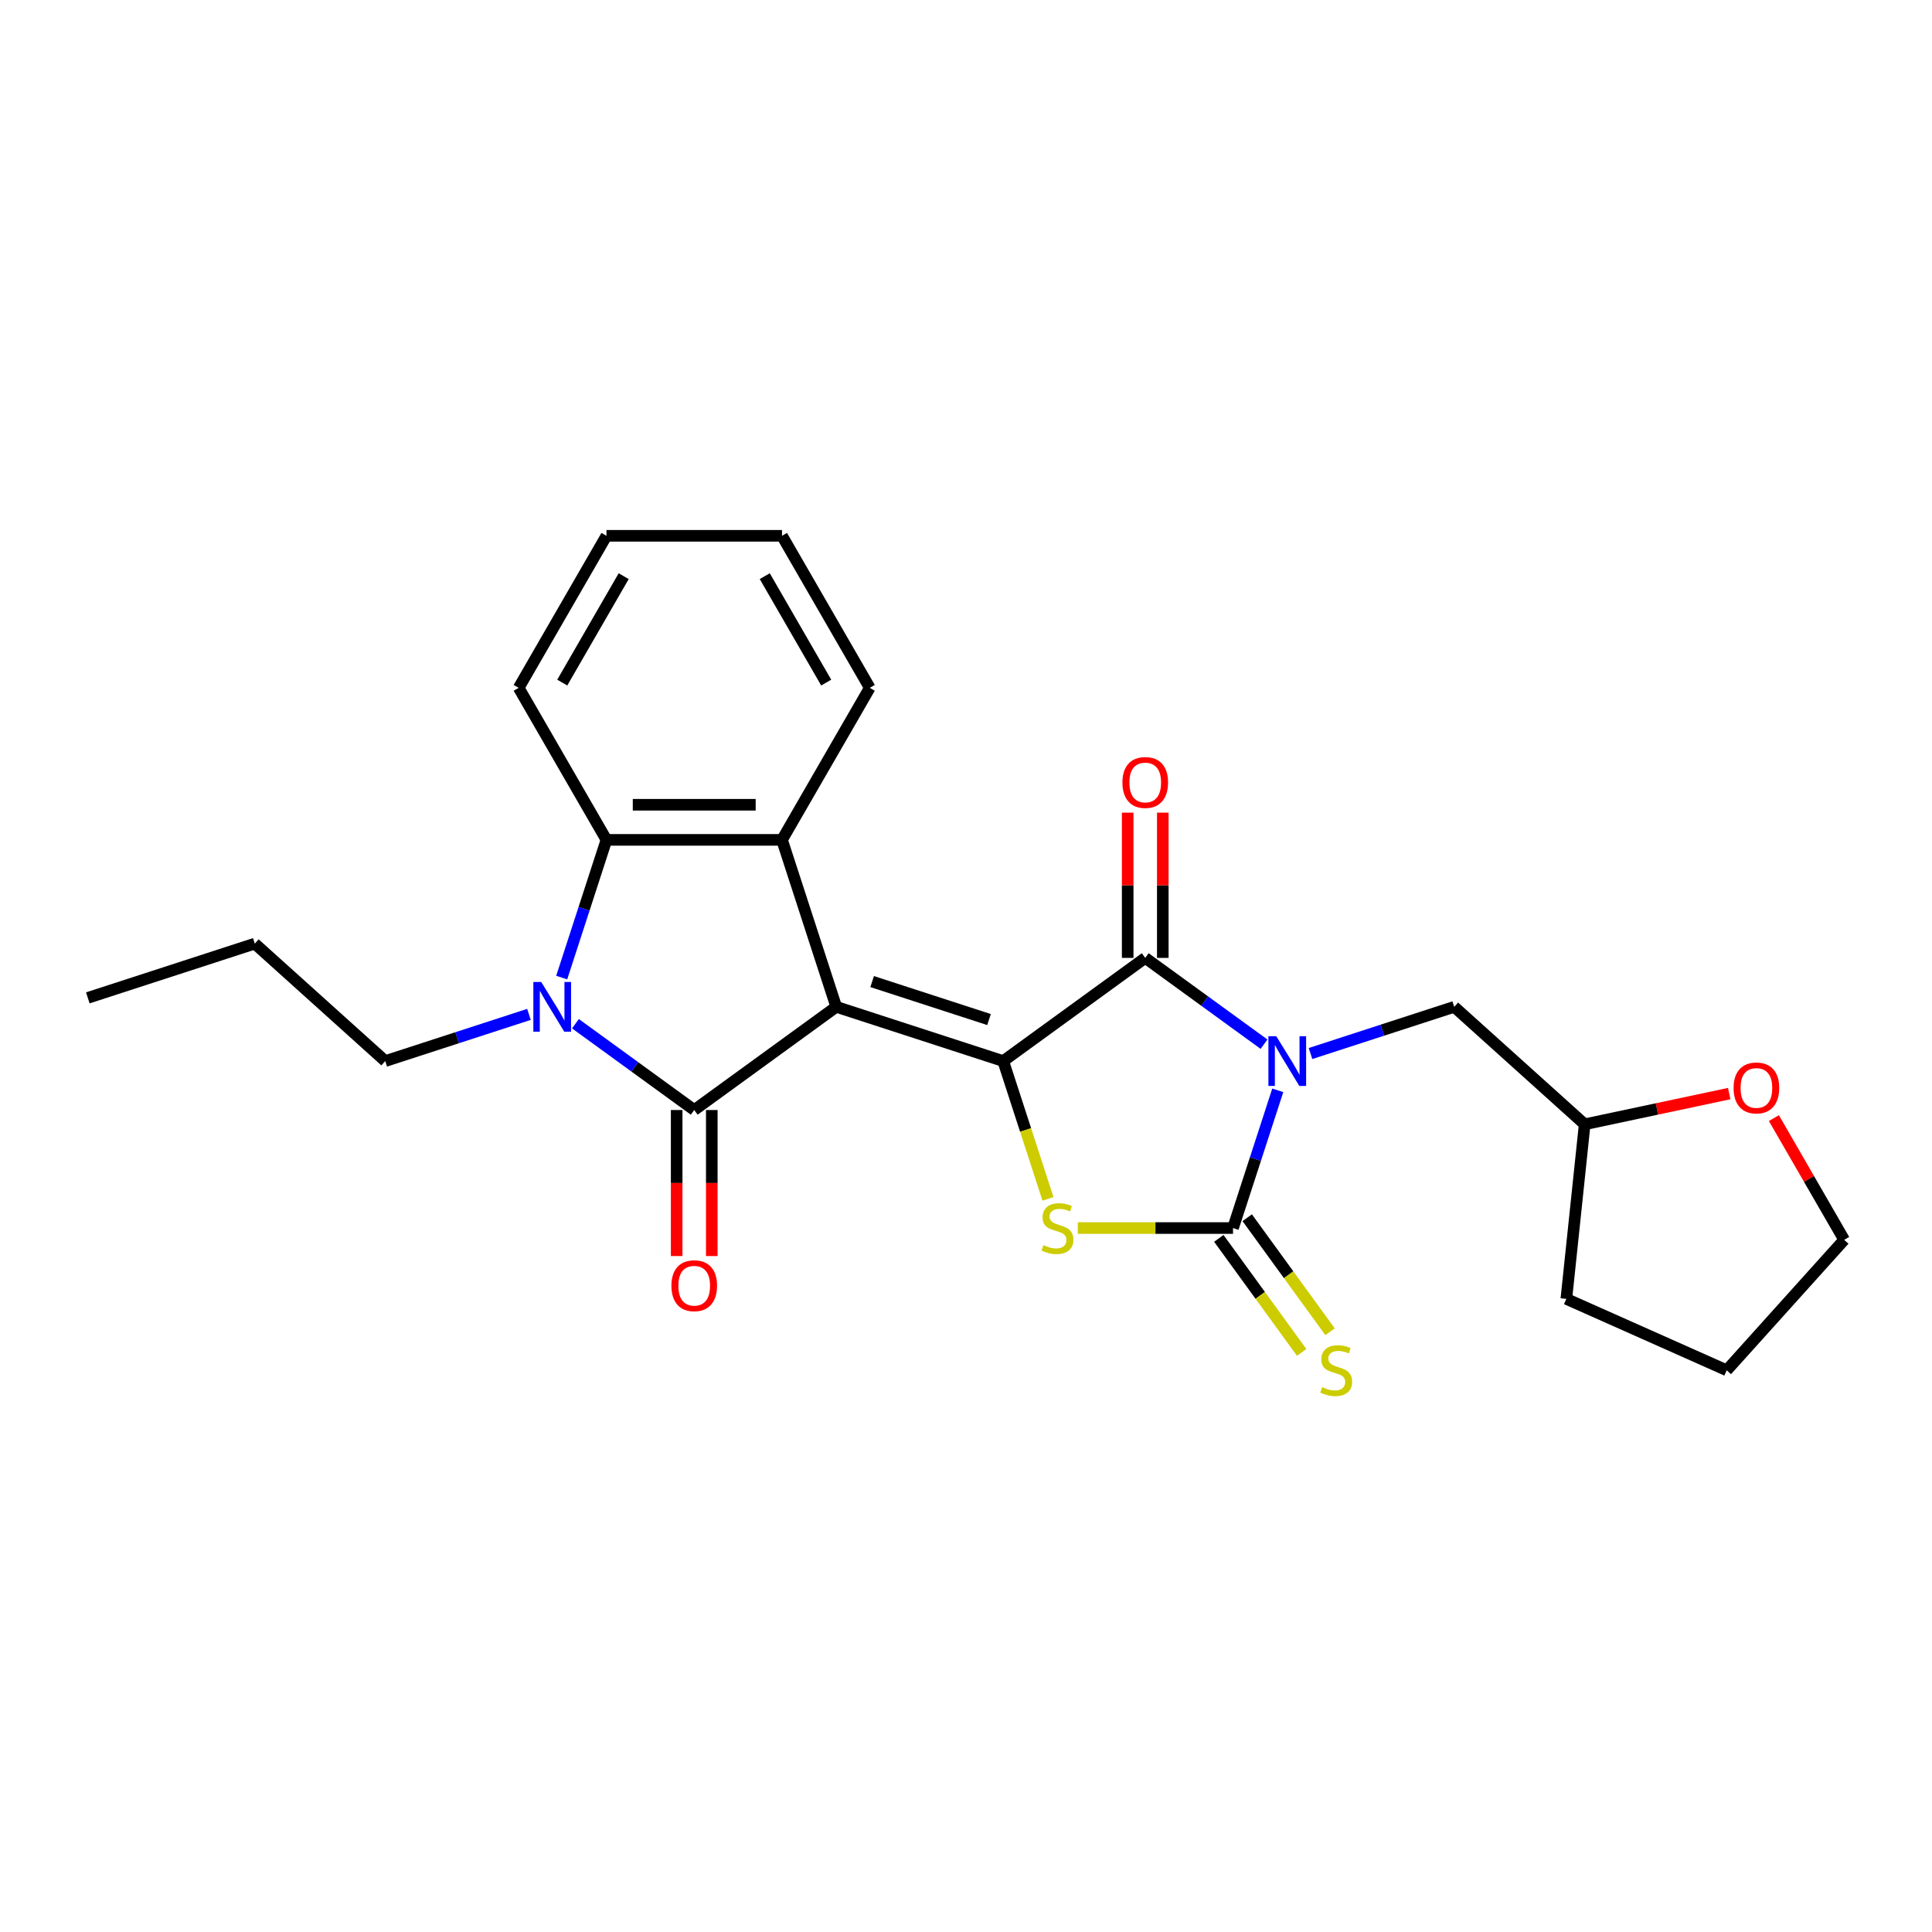 <?xml version='1.0' encoding='iso-8859-1'?>
<svg version='1.1' baseProfile='full'
              xmlns='http://www.w3.org/2000/svg'
                      xmlns:rdkit='http://www.rdkit.org/xml'
                      xmlns:xlink='http://www.w3.org/1999/xlink'
                  xml:space='preserve'
width='1000px' height='1000px' viewBox='0 0 1000 1000'>
<!-- END OF HEADER -->
<rect style='opacity:1.0;fill:#FFFFFF;stroke:none' width='1000' height='1000' x='0' y='0'> </rect>
<path class='bond-1' d='M 432.843,521.136 L 519.262,549.215' style='fill:none;fill-rule:evenodd;stroke:#000000;stroke-width:6px;stroke-linecap:butt;stroke-linejoin:miter;stroke-opacity:1' />
<path class='bond-1' d='M 451.422,508.064 L 511.915,527.72' style='fill:none;fill-rule:evenodd;stroke:#000000;stroke-width:6px;stroke-linecap:butt;stroke-linejoin:miter;stroke-opacity:1' />
<path class='bond-2' d='M 432.843,521.136 L 359.331,574.546' style='fill:none;fill-rule:evenodd;stroke:#000000;stroke-width:6px;stroke-linecap:butt;stroke-linejoin:miter;stroke-opacity:1' />
<path class='bond-7' d='M 432.843,521.136 L 404.764,434.717' style='fill:none;fill-rule:evenodd;stroke:#000000;stroke-width:6px;stroke-linecap:butt;stroke-linejoin:miter;stroke-opacity:1' />
<path class='bond-0' d='M 654.256,540.475 L 623.515,518.14' style='fill:none;fill-rule:evenodd;stroke:#0000FF;stroke-width:6px;stroke-linecap:butt;stroke-linejoin:miter;stroke-opacity:1' />
<path class='bond-0' d='M 623.515,518.14 L 592.774,495.806' style='fill:none;fill-rule:evenodd;stroke:#000000;stroke-width:6px;stroke-linecap:butt;stroke-linejoin:miter;stroke-opacity:1' />
<path class='bond-9' d='M 678.317,545.306 L 715.511,533.221' style='fill:none;fill-rule:evenodd;stroke:#0000FF;stroke-width:6px;stroke-linecap:butt;stroke-linejoin:miter;stroke-opacity:1' />
<path class='bond-9' d='M 715.511,533.221 L 752.705,521.136' style='fill:none;fill-rule:evenodd;stroke:#000000;stroke-width:6px;stroke-linecap:butt;stroke-linejoin:miter;stroke-opacity:1' />
<path class='bond-26' d='M 661.368,564.354 L 649.788,599.994' style='fill:none;fill-rule:evenodd;stroke:#0000FF;stroke-width:6px;stroke-linecap:butt;stroke-linejoin:miter;stroke-opacity:1' />
<path class='bond-26' d='M 649.788,599.994 L 638.207,635.634' style='fill:none;fill-rule:evenodd;stroke:#000000;stroke-width:6px;stroke-linecap:butt;stroke-linejoin:miter;stroke-opacity:1' />
<path class='bond-4' d='M 519.262,549.215 L 592.774,495.806' style='fill:none;fill-rule:evenodd;stroke:#000000;stroke-width:6px;stroke-linecap:butt;stroke-linejoin:miter;stroke-opacity:1' />
<path class='bond-5' d='M 519.262,549.215 L 530.848,584.874' style='fill:none;fill-rule:evenodd;stroke:#000000;stroke-width:6px;stroke-linecap:butt;stroke-linejoin:miter;stroke-opacity:1' />
<path class='bond-5' d='M 530.848,584.874 L 542.434,620.532' style='fill:none;fill-rule:evenodd;stroke:#CCCC00;stroke-width:6px;stroke-linecap:butt;stroke-linejoin:miter;stroke-opacity:1' />
<path class='bond-6' d='M 359.331,574.546 L 328.59,552.211' style='fill:none;fill-rule:evenodd;stroke:#000000;stroke-width:6px;stroke-linecap:butt;stroke-linejoin:miter;stroke-opacity:1' />
<path class='bond-6' d='M 328.59,552.211 L 297.849,529.877' style='fill:none;fill-rule:evenodd;stroke:#0000FF;stroke-width:6px;stroke-linecap:butt;stroke-linejoin:miter;stroke-opacity:1' />
<path class='bond-11' d='M 350.244,574.546 L 350.244,612.337' style='fill:none;fill-rule:evenodd;stroke:#000000;stroke-width:6px;stroke-linecap:butt;stroke-linejoin:miter;stroke-opacity:1' />
<path class='bond-11' d='M 350.244,612.337 L 350.244,650.128' style='fill:none;fill-rule:evenodd;stroke:#FF0000;stroke-width:6px;stroke-linecap:butt;stroke-linejoin:miter;stroke-opacity:1' />
<path class='bond-11' d='M 368.418,574.546 L 368.418,612.337' style='fill:none;fill-rule:evenodd;stroke:#000000;stroke-width:6px;stroke-linecap:butt;stroke-linejoin:miter;stroke-opacity:1' />
<path class='bond-11' d='M 368.418,612.337 L 368.418,650.128' style='fill:none;fill-rule:evenodd;stroke:#FF0000;stroke-width:6px;stroke-linecap:butt;stroke-linejoin:miter;stroke-opacity:1' />
<path class='bond-3' d='M 638.207,635.634 L 598.035,635.634' style='fill:none;fill-rule:evenodd;stroke:#000000;stroke-width:6px;stroke-linecap:butt;stroke-linejoin:miter;stroke-opacity:1' />
<path class='bond-3' d='M 598.035,635.634 L 557.864,635.634' style='fill:none;fill-rule:evenodd;stroke:#CCCC00;stroke-width:6px;stroke-linecap:butt;stroke-linejoin:miter;stroke-opacity:1' />
<path class='bond-10' d='M 630.856,640.975 L 652.3,670.49' style='fill:none;fill-rule:evenodd;stroke:#000000;stroke-width:6px;stroke-linecap:butt;stroke-linejoin:miter;stroke-opacity:1' />
<path class='bond-10' d='M 652.3,670.49 L 673.744,700.005' style='fill:none;fill-rule:evenodd;stroke:#CCCC00;stroke-width:6px;stroke-linecap:butt;stroke-linejoin:miter;stroke-opacity:1' />
<path class='bond-10' d='M 645.559,630.293 L 667.002,659.808' style='fill:none;fill-rule:evenodd;stroke:#000000;stroke-width:6px;stroke-linecap:butt;stroke-linejoin:miter;stroke-opacity:1' />
<path class='bond-10' d='M 667.002,659.808 L 688.446,689.323' style='fill:none;fill-rule:evenodd;stroke:#CCCC00;stroke-width:6px;stroke-linecap:butt;stroke-linejoin:miter;stroke-opacity:1' />
<path class='bond-12' d='M 601.861,495.806 L 601.861,458.214' style='fill:none;fill-rule:evenodd;stroke:#000000;stroke-width:6px;stroke-linecap:butt;stroke-linejoin:miter;stroke-opacity:1' />
<path class='bond-12' d='M 601.861,458.214 L 601.861,420.623' style='fill:none;fill-rule:evenodd;stroke:#FF0000;stroke-width:6px;stroke-linecap:butt;stroke-linejoin:miter;stroke-opacity:1' />
<path class='bond-12' d='M 583.688,495.806 L 583.688,458.214' style='fill:none;fill-rule:evenodd;stroke:#000000;stroke-width:6px;stroke-linecap:butt;stroke-linejoin:miter;stroke-opacity:1' />
<path class='bond-12' d='M 583.688,458.214 L 583.688,420.623' style='fill:none;fill-rule:evenodd;stroke:#FF0000;stroke-width:6px;stroke-linecap:butt;stroke-linejoin:miter;stroke-opacity:1' />
<path class='bond-14' d='M 273.788,525.045 L 236.594,537.13' style='fill:none;fill-rule:evenodd;stroke:#0000FF;stroke-width:6px;stroke-linecap:butt;stroke-linejoin:miter;stroke-opacity:1' />
<path class='bond-14' d='M 236.594,537.13 L 199.4,549.215' style='fill:none;fill-rule:evenodd;stroke:#000000;stroke-width:6px;stroke-linecap:butt;stroke-linejoin:miter;stroke-opacity:1' />
<path class='bond-25' d='M 290.738,505.998 L 302.318,470.358' style='fill:none;fill-rule:evenodd;stroke:#0000FF;stroke-width:6px;stroke-linecap:butt;stroke-linejoin:miter;stroke-opacity:1' />
<path class='bond-25' d='M 302.318,470.358 L 313.898,434.717' style='fill:none;fill-rule:evenodd;stroke:#000000;stroke-width:6px;stroke-linecap:butt;stroke-linejoin:miter;stroke-opacity:1' />
<path class='bond-8' d='M 404.764,434.717 L 313.898,434.717' style='fill:none;fill-rule:evenodd;stroke:#000000;stroke-width:6px;stroke-linecap:butt;stroke-linejoin:miter;stroke-opacity:1' />
<path class='bond-8' d='M 391.134,416.544 L 327.528,416.544' style='fill:none;fill-rule:evenodd;stroke:#000000;stroke-width:6px;stroke-linecap:butt;stroke-linejoin:miter;stroke-opacity:1' />
<path class='bond-16' d='M 404.764,434.717 L 450.197,356.025' style='fill:none;fill-rule:evenodd;stroke:#000000;stroke-width:6px;stroke-linecap:butt;stroke-linejoin:miter;stroke-opacity:1' />
<path class='bond-17' d='M 313.898,434.717 L 268.465,356.025' style='fill:none;fill-rule:evenodd;stroke:#000000;stroke-width:6px;stroke-linecap:butt;stroke-linejoin:miter;stroke-opacity:1' />
<path class='bond-15' d='M 752.705,521.136 L 820.232,581.938' style='fill:none;fill-rule:evenodd;stroke:#000000;stroke-width:6px;stroke-linecap:butt;stroke-linejoin:miter;stroke-opacity:1' />
<path class='bond-13' d='M 895.028,566.039 L 857.63,573.988' style='fill:none;fill-rule:evenodd;stroke:#FF0000;stroke-width:6px;stroke-linecap:butt;stroke-linejoin:miter;stroke-opacity:1' />
<path class='bond-13' d='M 857.63,573.988 L 820.232,581.938' style='fill:none;fill-rule:evenodd;stroke:#000000;stroke-width:6px;stroke-linecap:butt;stroke-linejoin:miter;stroke-opacity:1' />
<path class='bond-18' d='M 918.167,578.729 L 936.356,610.233' style='fill:none;fill-rule:evenodd;stroke:#FF0000;stroke-width:6px;stroke-linecap:butt;stroke-linejoin:miter;stroke-opacity:1' />
<path class='bond-18' d='M 936.356,610.233 L 954.545,641.738' style='fill:none;fill-rule:evenodd;stroke:#000000;stroke-width:6px;stroke-linecap:butt;stroke-linejoin:miter;stroke-opacity:1' />
<path class='bond-20' d='M 199.4,549.215 L 131.873,488.414' style='fill:none;fill-rule:evenodd;stroke:#000000;stroke-width:6px;stroke-linecap:butt;stroke-linejoin:miter;stroke-opacity:1' />
<path class='bond-19' d='M 820.232,581.938 L 810.734,672.306' style='fill:none;fill-rule:evenodd;stroke:#000000;stroke-width:6px;stroke-linecap:butt;stroke-linejoin:miter;stroke-opacity:1' />
<path class='bond-21' d='M 450.197,356.025 L 404.764,277.333' style='fill:none;fill-rule:evenodd;stroke:#000000;stroke-width:6px;stroke-linecap:butt;stroke-linejoin:miter;stroke-opacity:1' />
<path class='bond-21' d='M 427.644,353.308 L 395.841,298.223' style='fill:none;fill-rule:evenodd;stroke:#000000;stroke-width:6px;stroke-linecap:butt;stroke-linejoin:miter;stroke-opacity:1' />
<path class='bond-27' d='M 268.465,356.025 L 313.898,277.333' style='fill:none;fill-rule:evenodd;stroke:#000000;stroke-width:6px;stroke-linecap:butt;stroke-linejoin:miter;stroke-opacity:1' />
<path class='bond-27' d='M 291.018,353.308 L 322.821,298.223' style='fill:none;fill-rule:evenodd;stroke:#000000;stroke-width:6px;stroke-linecap:butt;stroke-linejoin:miter;stroke-opacity:1' />
<path class='bond-28' d='M 954.545,641.738 L 893.744,709.264' style='fill:none;fill-rule:evenodd;stroke:#000000;stroke-width:6px;stroke-linecap:butt;stroke-linejoin:miter;stroke-opacity:1' />
<path class='bond-23' d='M 810.734,672.306 L 893.744,709.264' style='fill:none;fill-rule:evenodd;stroke:#000000;stroke-width:6px;stroke-linecap:butt;stroke-linejoin:miter;stroke-opacity:1' />
<path class='bond-24' d='M 131.873,488.414 L 45.455,516.493' style='fill:none;fill-rule:evenodd;stroke:#000000;stroke-width:6px;stroke-linecap:butt;stroke-linejoin:miter;stroke-opacity:1' />
<path class='bond-22' d='M 404.764,277.333 L 313.898,277.333' style='fill:none;fill-rule:evenodd;stroke:#000000;stroke-width:6px;stroke-linecap:butt;stroke-linejoin:miter;stroke-opacity:1' />
<path  class='atom-1' d='M 660.598 536.349
L 669.031 549.979
Q 669.867 551.323, 671.211 553.759
Q 672.556 556.194, 672.629 556.339
L 672.629 536.349
L 676.045 536.349
L 676.045 562.082
L 672.52 562.082
L 663.47 547.18
Q 662.416 545.435, 661.289 543.436
Q 660.198 541.437, 659.871 540.819
L 659.871 562.082
L 656.527 562.082
L 656.527 536.349
L 660.598 536.349
' fill='#0000FF'/>
<path  class='atom-6' d='M 540.072 644.466
Q 540.363 644.575, 541.562 645.084
Q 542.762 645.593, 544.07 645.92
Q 545.415 646.211, 546.723 646.211
Q 549.159 646.211, 550.576 645.048
Q 551.994 643.848, 551.994 641.777
Q 551.994 640.359, 551.267 639.487
Q 550.576 638.615, 549.486 638.142
Q 548.395 637.67, 546.578 637.124
Q 544.288 636.434, 542.907 635.78
Q 541.562 635.125, 540.581 633.744
Q 539.636 632.363, 539.636 630.037
Q 539.636 626.802, 541.817 624.803
Q 544.034 622.804, 548.395 622.804
Q 551.376 622.804, 554.756 624.221
L 553.92 627.02
Q 550.83 625.748, 548.504 625.748
Q 545.996 625.748, 544.615 626.802
Q 543.234 627.82, 543.27 629.601
Q 543.27 630.982, 543.961 631.818
Q 544.688 632.654, 545.706 633.126
Q 546.76 633.599, 548.504 634.144
Q 550.83 634.871, 552.212 635.598
Q 553.593 636.325, 554.574 637.815
Q 555.592 639.269, 555.592 641.777
Q 555.592 645.339, 553.193 647.265
Q 550.83 649.155, 546.869 649.155
Q 544.579 649.155, 542.834 648.646
Q 541.126 648.174, 539.091 647.338
L 540.072 644.466
' fill='#CCCC00'/>
<path  class='atom-7' d='M 280.131 508.27
L 288.563 521.899
Q 289.399 523.244, 290.744 525.68
Q 292.089 528.115, 292.161 528.26
L 292.161 508.27
L 295.578 508.27
L 295.578 534.003
L 292.052 534.003
L 283.002 519.101
Q 281.948 517.356, 280.821 515.357
Q 279.731 513.358, 279.404 512.74
L 279.404 534.003
L 276.06 534.003
L 276.06 508.27
L 280.131 508.27
' fill='#0000FF'/>
<path  class='atom-11' d='M 684.348 717.979
Q 684.639 718.088, 685.838 718.596
Q 687.037 719.105, 688.346 719.432
Q 689.691 719.723, 690.999 719.723
Q 693.434 719.723, 694.852 718.56
Q 696.269 717.361, 696.269 715.289
Q 696.269 713.871, 695.542 712.999
Q 694.852 712.127, 693.762 711.654
Q 692.671 711.182, 690.854 710.637
Q 688.564 709.946, 687.183 709.292
Q 685.838 708.638, 684.857 707.256
Q 683.912 705.875, 683.912 703.549
Q 683.912 700.314, 686.092 698.315
Q 688.31 696.316, 692.671 696.316
Q 695.652 696.316, 699.032 697.734
L 698.196 700.532
Q 695.106 699.26, 692.78 699.26
Q 690.272 699.26, 688.891 700.314
Q 687.51 701.332, 687.546 703.113
Q 687.546 704.494, 688.237 705.33
Q 688.964 706.166, 689.981 706.638
Q 691.036 707.111, 692.78 707.656
Q 695.106 708.383, 696.487 709.11
Q 697.869 709.837, 698.85 711.327
Q 699.868 712.781, 699.868 715.289
Q 699.868 718.851, 697.469 720.777
Q 695.106 722.667, 691.145 722.667
Q 688.855 722.667, 687.11 722.158
Q 685.402 721.686, 683.366 720.85
L 684.348 717.979
' fill='#CCCC00'/>
<path  class='atom-12' d='M 347.518 665.485
Q 347.518 659.306, 350.572 655.853
Q 353.625 652.4, 359.331 652.4
Q 365.037 652.4, 368.091 655.853
Q 371.144 659.306, 371.144 665.485
Q 371.144 671.736, 368.054 675.298
Q 364.965 678.824, 359.331 678.824
Q 353.661 678.824, 350.572 675.298
Q 347.518 671.773, 347.518 665.485
M 359.331 675.916
Q 363.256 675.916, 365.365 673.299
Q 367.509 670.646, 367.509 665.485
Q 367.509 660.433, 365.365 657.888
Q 363.256 655.308, 359.331 655.308
Q 355.406 655.308, 353.261 657.852
Q 351.153 660.396, 351.153 665.485
Q 351.153 670.682, 353.261 673.299
Q 355.406 675.916, 359.331 675.916
' fill='#FF0000'/>
<path  class='atom-13' d='M 580.962 405.012
Q 580.962 398.833, 584.015 395.38
Q 587.068 391.928, 592.774 391.928
Q 598.481 391.928, 601.534 395.38
Q 604.587 398.833, 604.587 405.012
Q 604.587 411.264, 601.497 414.826
Q 598.408 418.351, 592.774 418.351
Q 587.104 418.351, 584.015 414.826
Q 580.962 411.3, 580.962 405.012
M 592.774 415.444
Q 596.7 415.444, 598.808 412.827
Q 600.952 410.173, 600.952 405.012
Q 600.952 399.96, 598.808 397.416
Q 596.7 394.835, 592.774 394.835
Q 588.849 394.835, 586.704 397.379
Q 584.596 399.924, 584.596 405.012
Q 584.596 410.21, 586.704 412.827
Q 588.849 415.444, 592.774 415.444
' fill='#FF0000'/>
<path  class='atom-14' d='M 897.3 563.118
Q 897.3 556.939, 900.353 553.486
Q 903.406 550.033, 909.112 550.033
Q 914.819 550.033, 917.872 553.486
Q 920.925 556.939, 920.925 563.118
Q 920.925 569.37, 917.836 572.932
Q 914.746 576.457, 909.112 576.457
Q 903.442 576.457, 900.353 572.932
Q 897.3 569.406, 897.3 563.118
M 909.112 573.55
Q 913.038 573.55, 915.146 570.933
Q 917.29 568.279, 917.29 563.118
Q 917.29 558.066, 915.146 555.522
Q 913.038 552.941, 909.112 552.941
Q 905.187 552.941, 903.043 555.485
Q 900.934 558.03, 900.934 563.118
Q 900.934 568.316, 903.043 570.933
Q 905.187 573.55, 909.112 573.55
' fill='#FF0000'/>
</svg>
